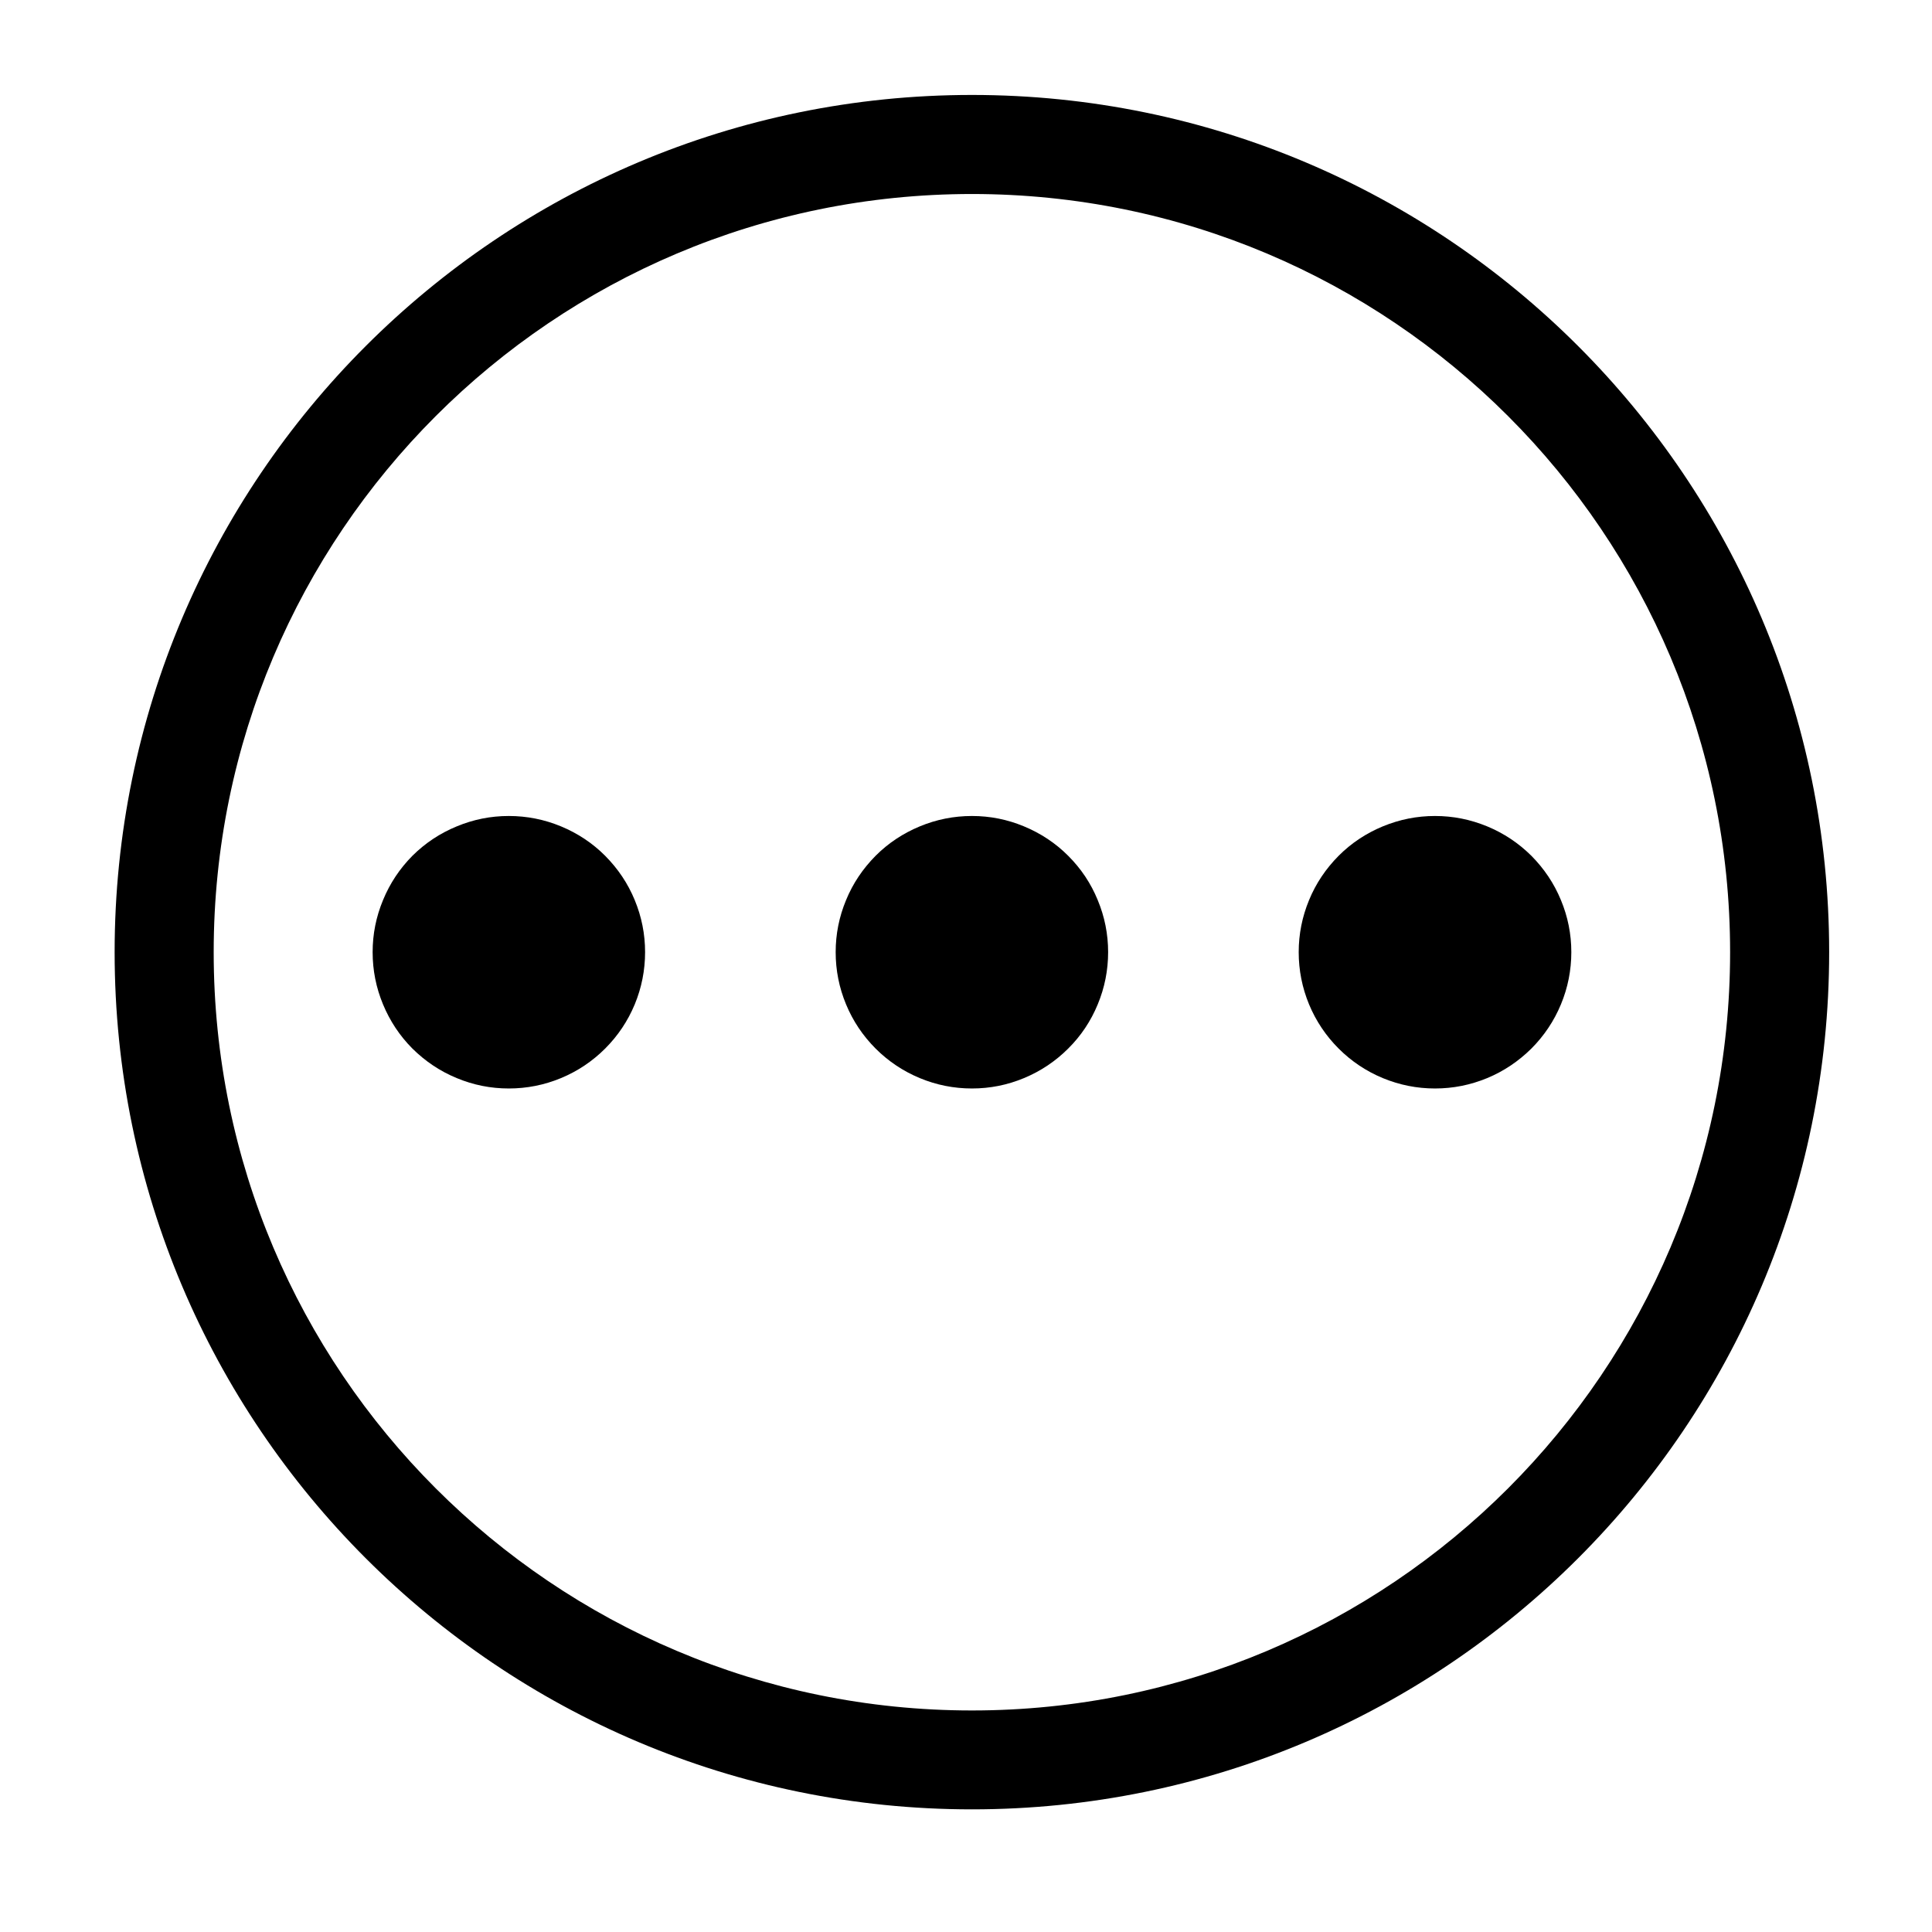 <?xml version="1.0" encoding="utf-8"?>
<svg xmlns="http://www.w3.org/2000/svg" height="64" preserveAspectRatio="xMidYMid meet" version="1.0" viewBox="0 0 48 48" width="64" zoomAndPan="magnify">
  <defs>
    <clipPath id="f808ed3528">
      <path clip-rule="nonzero" d="M 2.84 2.352 L 45.453 2.352 L 45.453 44.965 L 2.84 44.965 Z M 2.84 2.352"/>
    </clipPath>
  </defs>
  <g clip-path="url(#f808ed3528)">
    <path d="M 24.148 2.359 C 12.387 2.359 2.848 11.895 2.848 23.656 C 2.848 35.418 12.387 44.953 24.148 44.953 C 35.91 44.953 45.445 35.418 45.445 23.656 C 45.445 11.895 35.91 2.359 24.148 2.359 Z M 24.148 42.496 C 13.742 42.496 5.309 34.062 5.309 23.656 C 5.309 13.254 13.742 4.82 24.148 4.82 C 34.551 4.82 42.984 13.254 42.984 23.656 C 42.984 34.062 34.551 42.496 24.148 42.496 Z M 24.148 42.496" fill="#000000" fill-opacity="1" fill-rule="nonzero"/>
  </g>
  <path d="M 27.531 23.656 C 27.531 24.105 27.445 24.539 27.273 24.953 C 27.102 25.367 26.859 25.734 26.539 26.051 C 26.223 26.367 25.855 26.613 25.441 26.785 C 25.027 26.957 24.598 27.043 24.148 27.043 C 23.699 27.043 23.266 26.957 22.852 26.785 C 22.438 26.613 22.07 26.367 21.754 26.051 C 21.438 25.734 21.191 25.367 21.02 24.953 C 20.848 24.539 20.762 24.105 20.762 23.656 C 20.762 23.207 20.848 22.777 21.02 22.363 C 21.191 21.945 21.438 21.582 21.754 21.262 C 22.07 20.945 22.438 20.703 22.852 20.531 C 23.266 20.359 23.699 20.273 24.148 20.273 C 24.598 20.273 25.027 20.359 25.441 20.531 C 25.855 20.703 26.223 20.945 26.539 21.262 C 26.859 21.582 27.102 21.945 27.273 22.363 C 27.445 22.777 27.531 23.207 27.531 23.656 Z M 27.531 23.656" fill="#000000" fill-opacity="1" fill-rule="nonzero"/>
  <path d="M 16.027 23.656 C 16.027 24.105 15.941 24.539 15.77 24.953 C 15.598 25.367 15.352 25.734 15.035 26.051 C 14.719 26.367 14.352 26.613 13.938 26.785 C 13.523 26.957 13.09 27.043 12.641 27.043 C 12.191 27.043 11.762 26.957 11.348 26.785 C 10.93 26.613 10.566 26.367 10.246 26.051 C 9.93 25.734 9.688 25.367 9.516 24.953 C 9.344 24.539 9.258 24.105 9.258 23.656 C 9.258 23.207 9.344 22.777 9.516 22.363 C 9.688 21.945 9.93 21.582 10.246 21.262 C 10.566 20.945 10.93 20.703 11.348 20.531 C 11.762 20.359 12.191 20.273 12.641 20.273 C 13.09 20.273 13.523 20.359 13.938 20.531 C 14.352 20.703 14.719 20.945 15.035 21.262 C 15.352 21.582 15.598 21.945 15.77 22.363 C 15.941 22.777 16.027 23.207 16.027 23.656 Z M 16.027 23.656" fill="#000000" fill-opacity="1" fill-rule="nonzero"/>
  <path d="M 39.039 23.656 C 39.039 24.105 38.953 24.539 38.781 24.953 C 38.609 25.367 38.363 25.734 38.047 26.051 C 37.727 26.367 37.363 26.613 36.949 26.785 C 36.531 26.957 36.102 27.043 35.652 27.043 C 35.203 27.043 34.773 26.957 34.355 26.785 C 33.941 26.613 33.574 26.367 33.258 26.051 C 32.941 25.734 32.695 25.367 32.523 24.953 C 32.352 24.539 32.266 24.105 32.266 23.656 C 32.266 23.207 32.352 22.777 32.523 22.363 C 32.695 21.945 32.941 21.582 33.258 21.262 C 33.574 20.945 33.941 20.703 34.355 20.531 C 34.773 20.359 35.203 20.273 35.652 20.273 C 36.102 20.273 36.531 20.359 36.949 20.531 C 37.363 20.703 37.727 20.945 38.047 21.262 C 38.363 21.582 38.609 21.945 38.781 22.363 C 38.953 22.777 39.039 23.207 39.039 23.656 Z M 39.039 23.656" fill="#000000" fill-opacity="1" fill-rule="nonzero"/>
</svg>